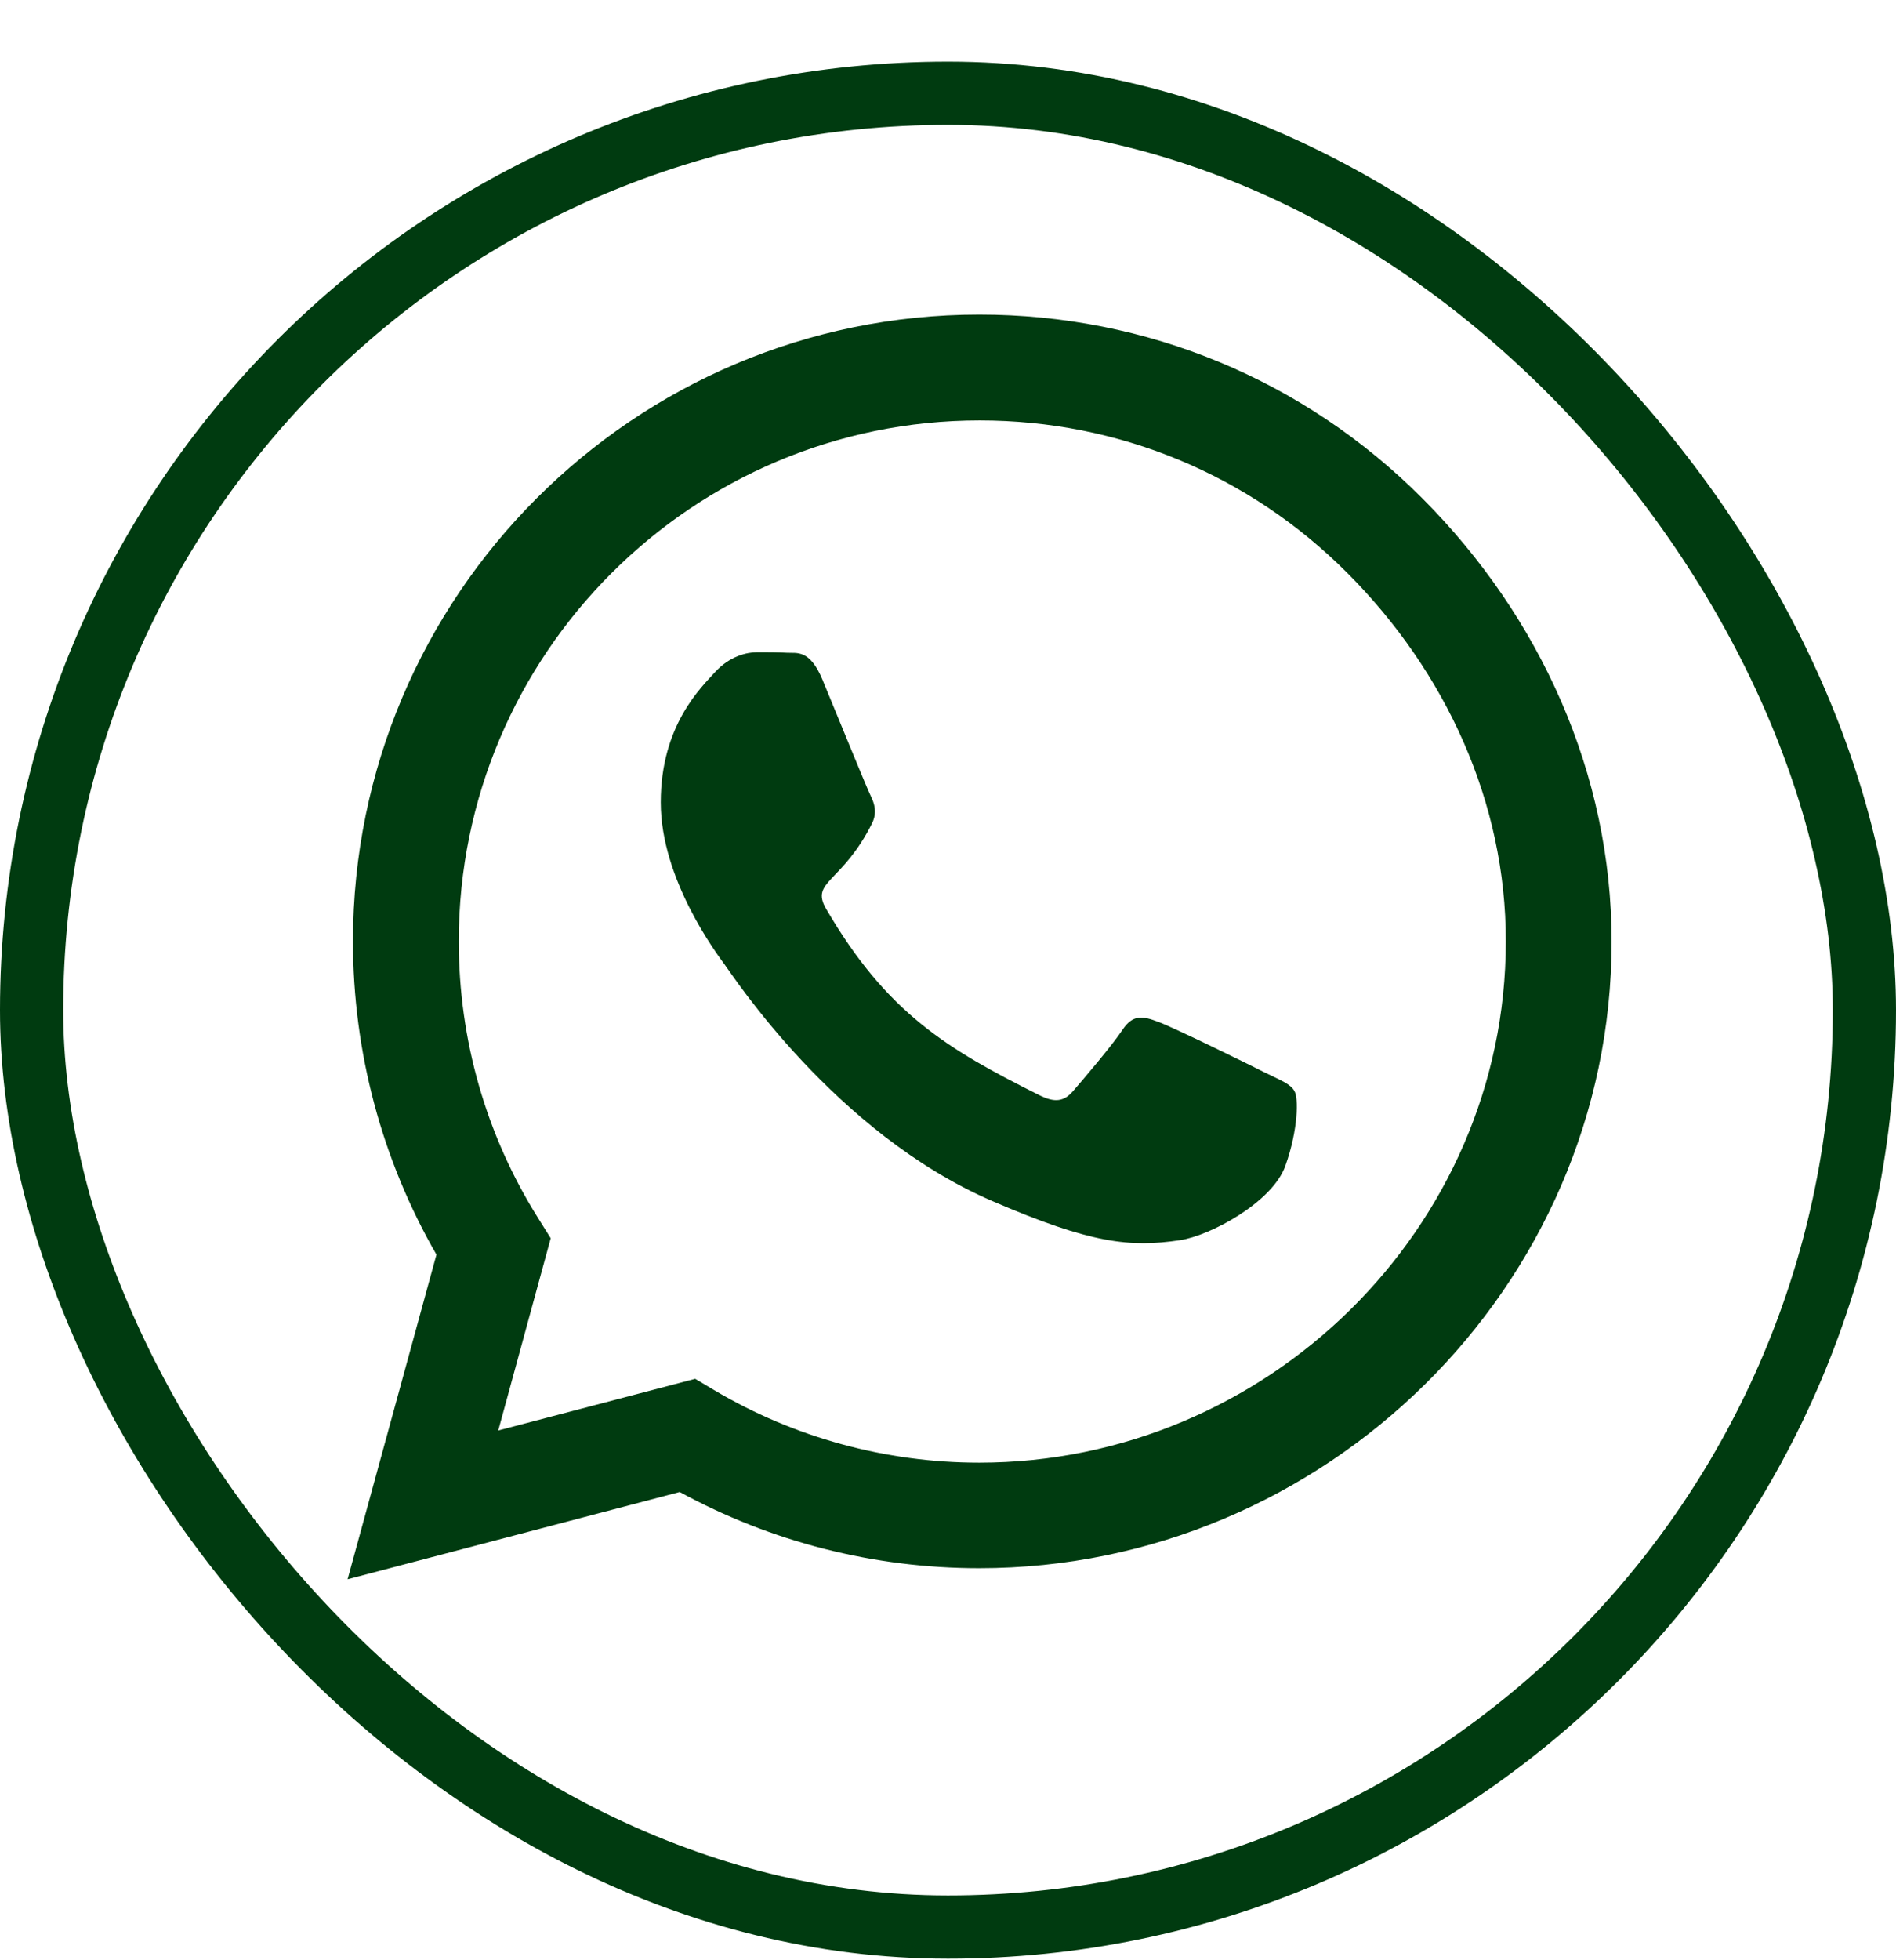 <svg width="30" height="31" viewBox="0 0 30 31" fill="none" xmlns="http://www.w3.org/2000/svg">
<rect x="0.5" y="1.475" width="29" height="29" rx="14.5" stroke="#003B10"/>
<path d="M22.505 7.881C20.634 6.006 18.143 4.975 15.495 4.975C10.031 4.975 5.585 9.421 5.585 14.885C5.585 16.631 6.04 18.336 6.906 19.841L5.5 24.975L10.755 23.595C12.201 24.385 13.83 24.8 15.491 24.8H15.495C20.955 24.8 25.5 20.354 25.5 14.89C25.5 12.242 24.375 9.756 22.505 7.881ZM15.495 23.131C14.013 23.131 12.562 22.733 11.299 21.983L11 21.805L7.884 22.622L8.714 19.582L8.518 19.269C7.692 17.957 7.259 16.443 7.259 14.885C7.259 10.345 10.955 6.649 15.5 6.649C17.701 6.649 19.768 7.506 21.321 9.064C22.875 10.622 23.83 12.689 23.826 14.89C23.826 19.434 20.036 23.131 15.495 23.131ZM20.013 16.961C19.768 16.836 18.549 16.238 18.321 16.158C18.094 16.073 17.929 16.033 17.763 16.283C17.598 16.533 17.125 17.086 16.978 17.256C16.835 17.421 16.688 17.443 16.442 17.318C14.987 16.591 14.031 16.019 13.071 14.372C12.817 13.934 13.326 13.966 13.799 13.019C13.88 12.854 13.839 12.711 13.777 12.586C13.714 12.461 13.219 11.242 13.013 10.747C12.812 10.265 12.607 10.332 12.455 10.323C12.312 10.314 12.147 10.314 11.982 10.314C11.817 10.314 11.549 10.376 11.321 10.622C11.094 10.872 10.455 11.47 10.455 12.689C10.455 13.908 11.344 15.086 11.464 15.251C11.589 15.417 13.21 17.917 15.696 18.992C17.268 19.671 17.884 19.729 18.67 19.613C19.147 19.542 20.134 19.015 20.339 18.434C20.545 17.854 20.545 17.358 20.482 17.256C20.424 17.144 20.259 17.082 20.013 16.961Z" fill="#003B10"/>
</svg>
